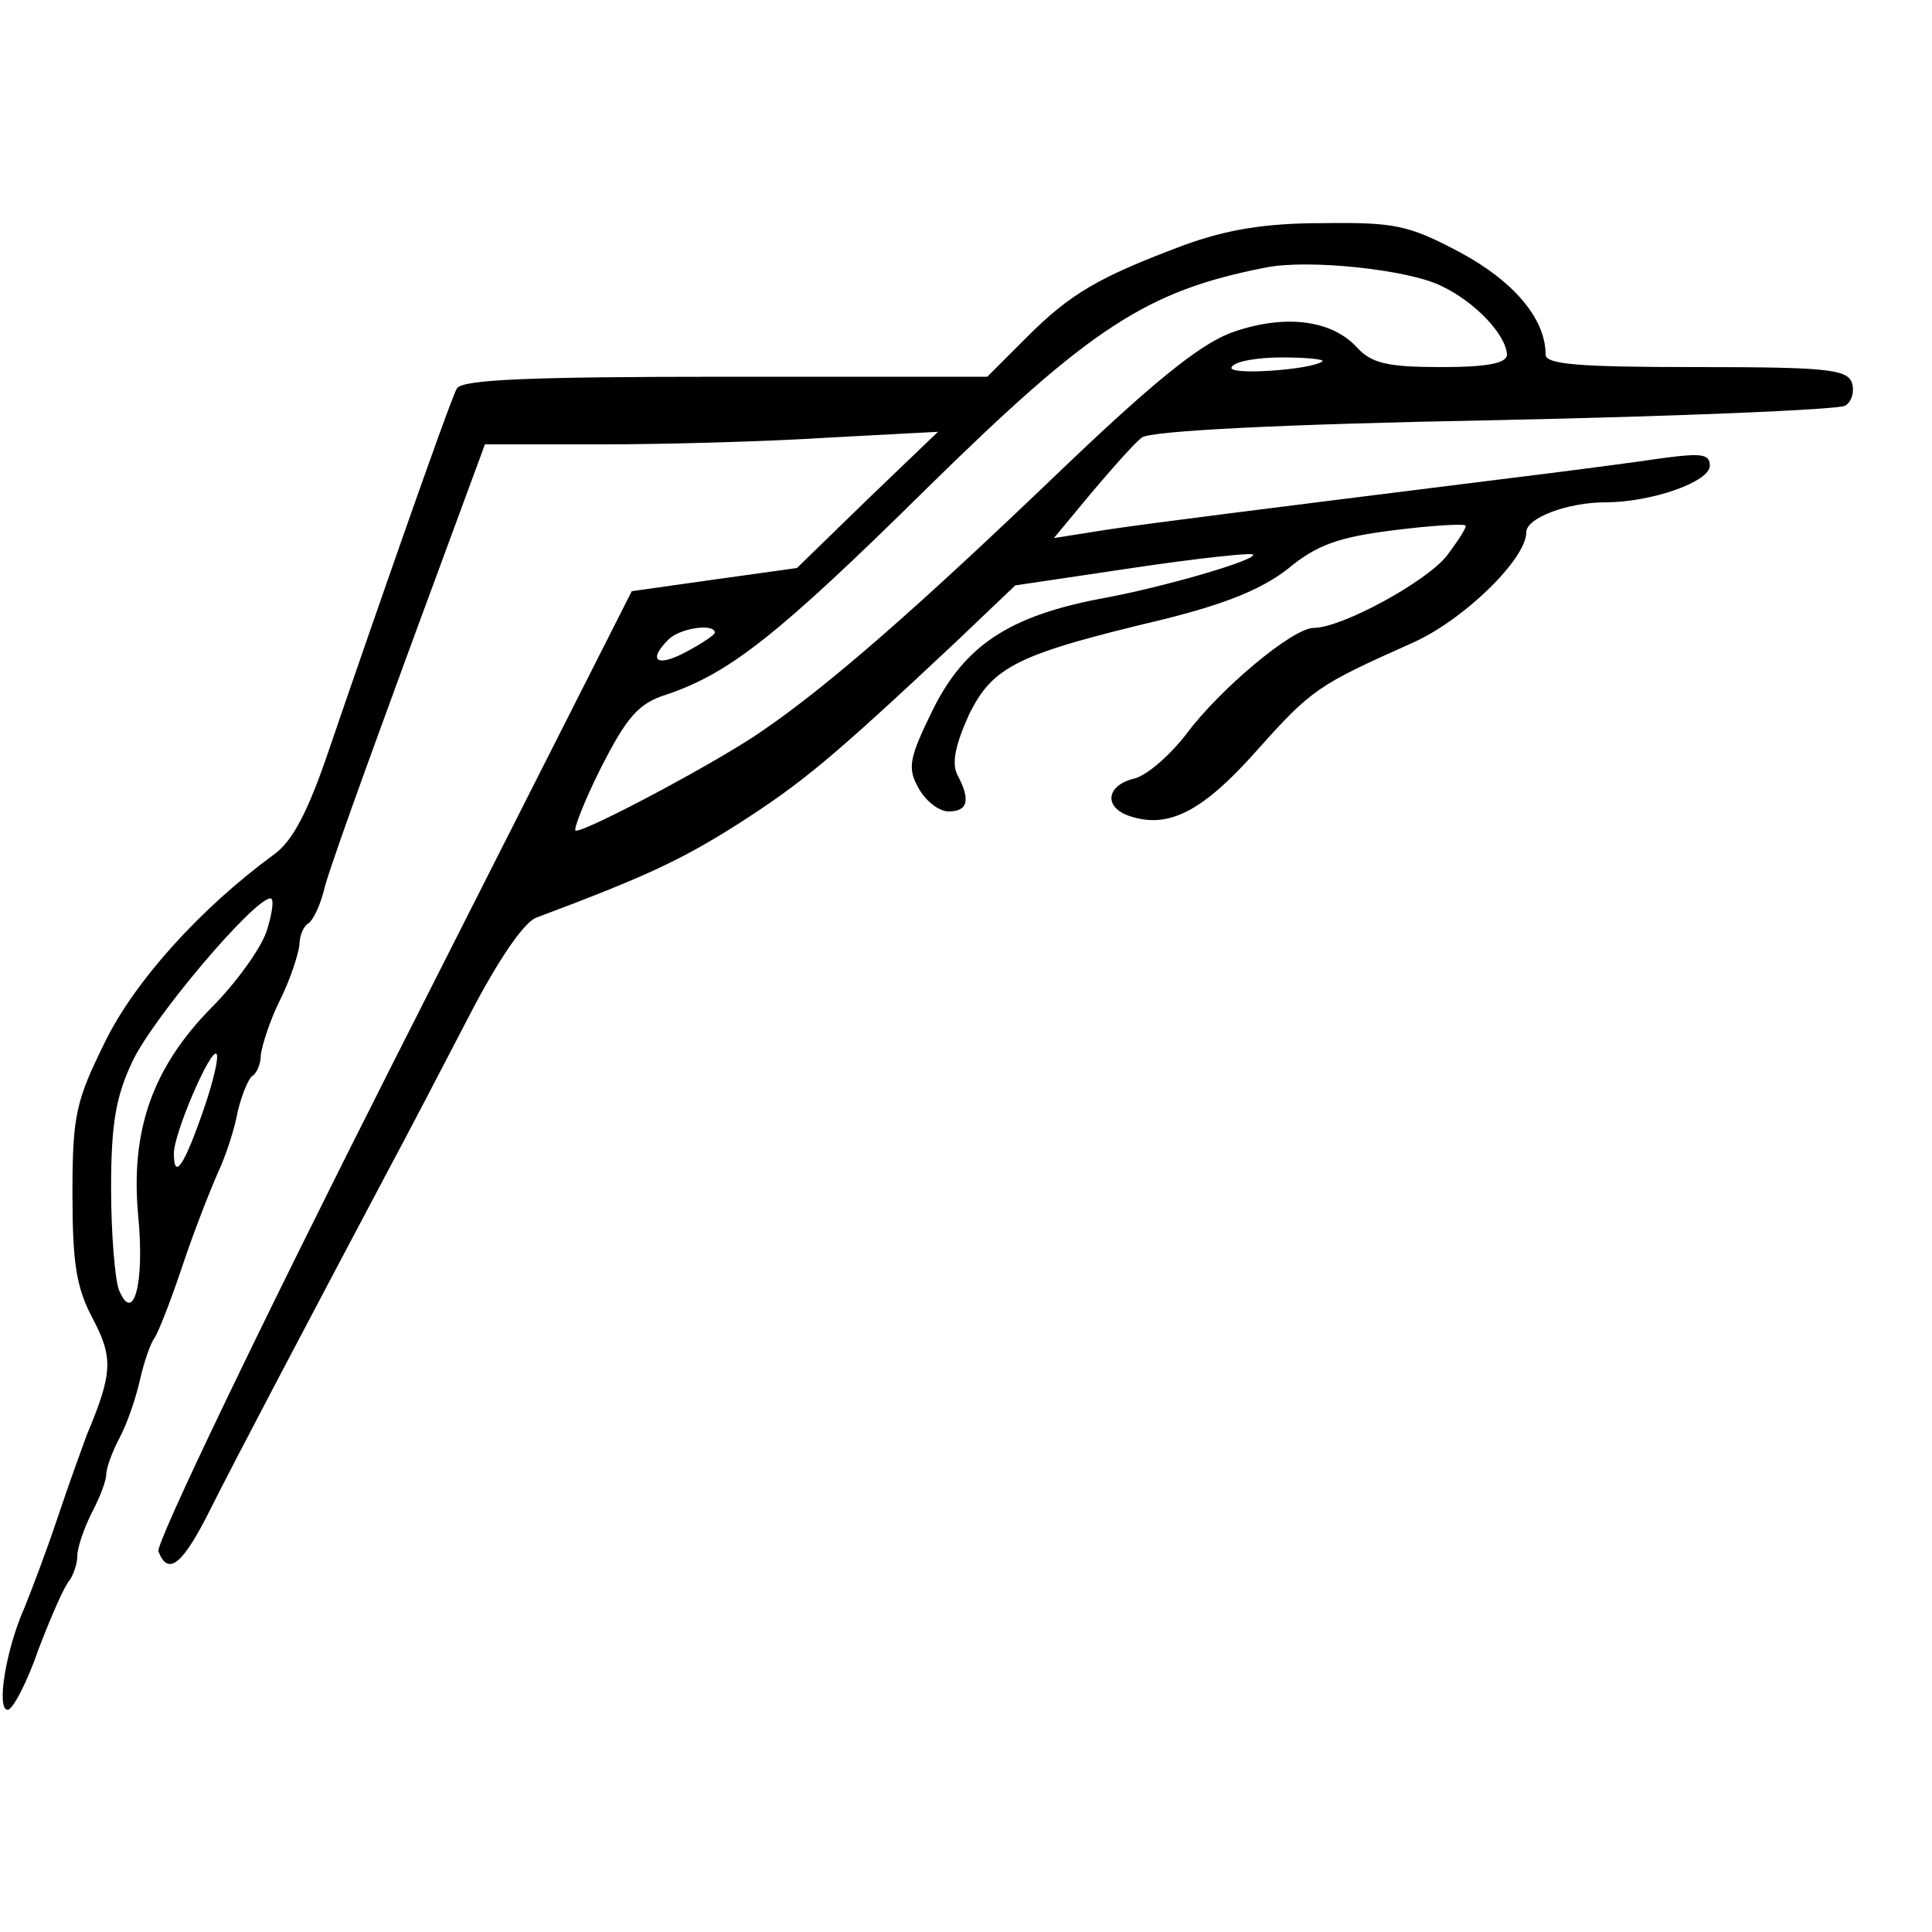 <?xml version="1.0" standalone="no"?>
<!DOCTYPE svg PUBLIC "-//W3C//DTD SVG 20010904//EN"
 "http://www.w3.org/TR/2001/REC-SVG-20010904/DTD/svg10.dtd">
<svg version="1.0" xmlns="http://www.w3.org/2000/svg"
 width="200pt" height="200pt" viewBox="0 0 200 200"
 preserveAspectRatio="xMidYMid meet">
<g transform="translate(0,200) scale(0.1,-0.1)"
fill="#000000" stroke="none">
<path d="M1225 1746 c-88 -33 -117 -50 -162 -95 l-41 -41 -270 0 c-206 0 -273
-3 -279 -12 -4 -7 -28 -74 -54 -148 -26 -74 -61 -175 -78 -225 -22 -65 -38
-96 -58 -110 -75 -55 -143 -130 -174 -193 -30 -61 -34 -75 -34 -157 0 -73 4
-98 21 -130 21 -40 21 -56 -6 -120 -4 -11 -18 -49 -30 -85 -12 -36 -28 -78
-35 -95 -19 -43 -29 -105 -17 -105 5 0 20 28 32 63 13 34 27 66 32 71 4 6 8
17 8 25 0 9 7 29 15 45 8 15 15 33 15 40 0 6 6 23 14 38 8 15 17 42 21 60 4
18 11 38 15 43 4 6 17 39 29 75 12 36 29 79 37 97 8 17 17 45 20 62 4 17 11
34 15 37 5 3 9 13 9 22 1 9 9 35 20 57 11 22 19 48 20 57 0 9 4 19 9 22 5 3
12 18 16 33 3 16 43 126 87 246 l80 217 122 0 c66 0 172 3 234 7 l113 6 -73
-70 -73 -71 -86 -12 -85 -12 -248 -490 c-136 -269 -245 -496 -242 -504 10 -26
25 -14 54 44 27 54 101 194 182 347 21 39 59 112 86 164 29 56 56 96 69 101
112 42 149 59 209 97 67 43 97 68 224 187 l63 60 121 18 c67 10 123 16 125 14
6 -5 -92 -34 -159 -46 -93 -18 -139 -48 -172 -114 -25 -51 -27 -61 -15 -82 7
-13 21 -24 31 -24 20 0 23 12 9 38 -6 12 -2 31 12 62 25 51 51 63 202 99 64
16 101 31 128 52 30 25 53 33 109 40 39 5 73 7 75 5 2 -1 -7 -15 -19 -31 -21
-27 -109 -75 -138 -75 -22 0 -98 -64 -132 -110 -17 -22 -41 -43 -54 -46 -29
-7 -32 -30 -4 -39 40 -13 75 5 131 68 57 64 64 68 160 111 53 23 119 87 119
115 0 15 43 31 82 31 47 0 108 21 108 38 0 12 -9 13 -47 8 -27 -4 -102 -14
-168 -22 -264 -33 -352 -44 -407 -52 l-57 -9 39 47 c22 26 45 52 52 57 8 7
148 14 364 18 194 4 357 11 364 15 7 4 10 15 7 24 -5 14 -29 16 -162 16 -123
0 -155 3 -155 13 0 37 -33 76 -89 106 -53 28 -67 31 -142 30 -61 0 -100 -7
-144 -23z m267 -42 c36 -17 67 -51 68 -71 0 -9 -20 -13 -68 -13 -56 0 -72 4
-87 20 -27 30 -78 35 -132 15 -33 -13 -82 -53 -177 -144 -143 -137 -236 -219
-306 -267 -44 -31 -181 -104 -194 -104 -3 0 8 29 26 65 27 53 39 67 68 76 65
22 115 61 270 214 169 166 227 204 350 228 44 9 148 -2 182 -19z m-123 -78
c-11 -9 -100 -15 -94 -6 3 6 27 10 52 10 26 0 44 -2 42 -4z m-629 -281 c0 -2
-13 -11 -30 -20 -30 -16 -40 -9 -18 13 12 12 48 17 48 7z m-464 -309 c-6 -18
-32 -54 -57 -79 -61 -62 -84 -127 -76 -215 7 -71 -5 -114 -20 -77 -4 11 -8 58
-8 105 0 67 5 95 22 131 21 45 126 169 143 169 4 0 2 -15 -4 -34z m-65 -184
c-20 -58 -31 -75 -31 -46 0 21 38 109 44 103 3 -2 -3 -28 -13 -57z"/>
</g>
</svg>
